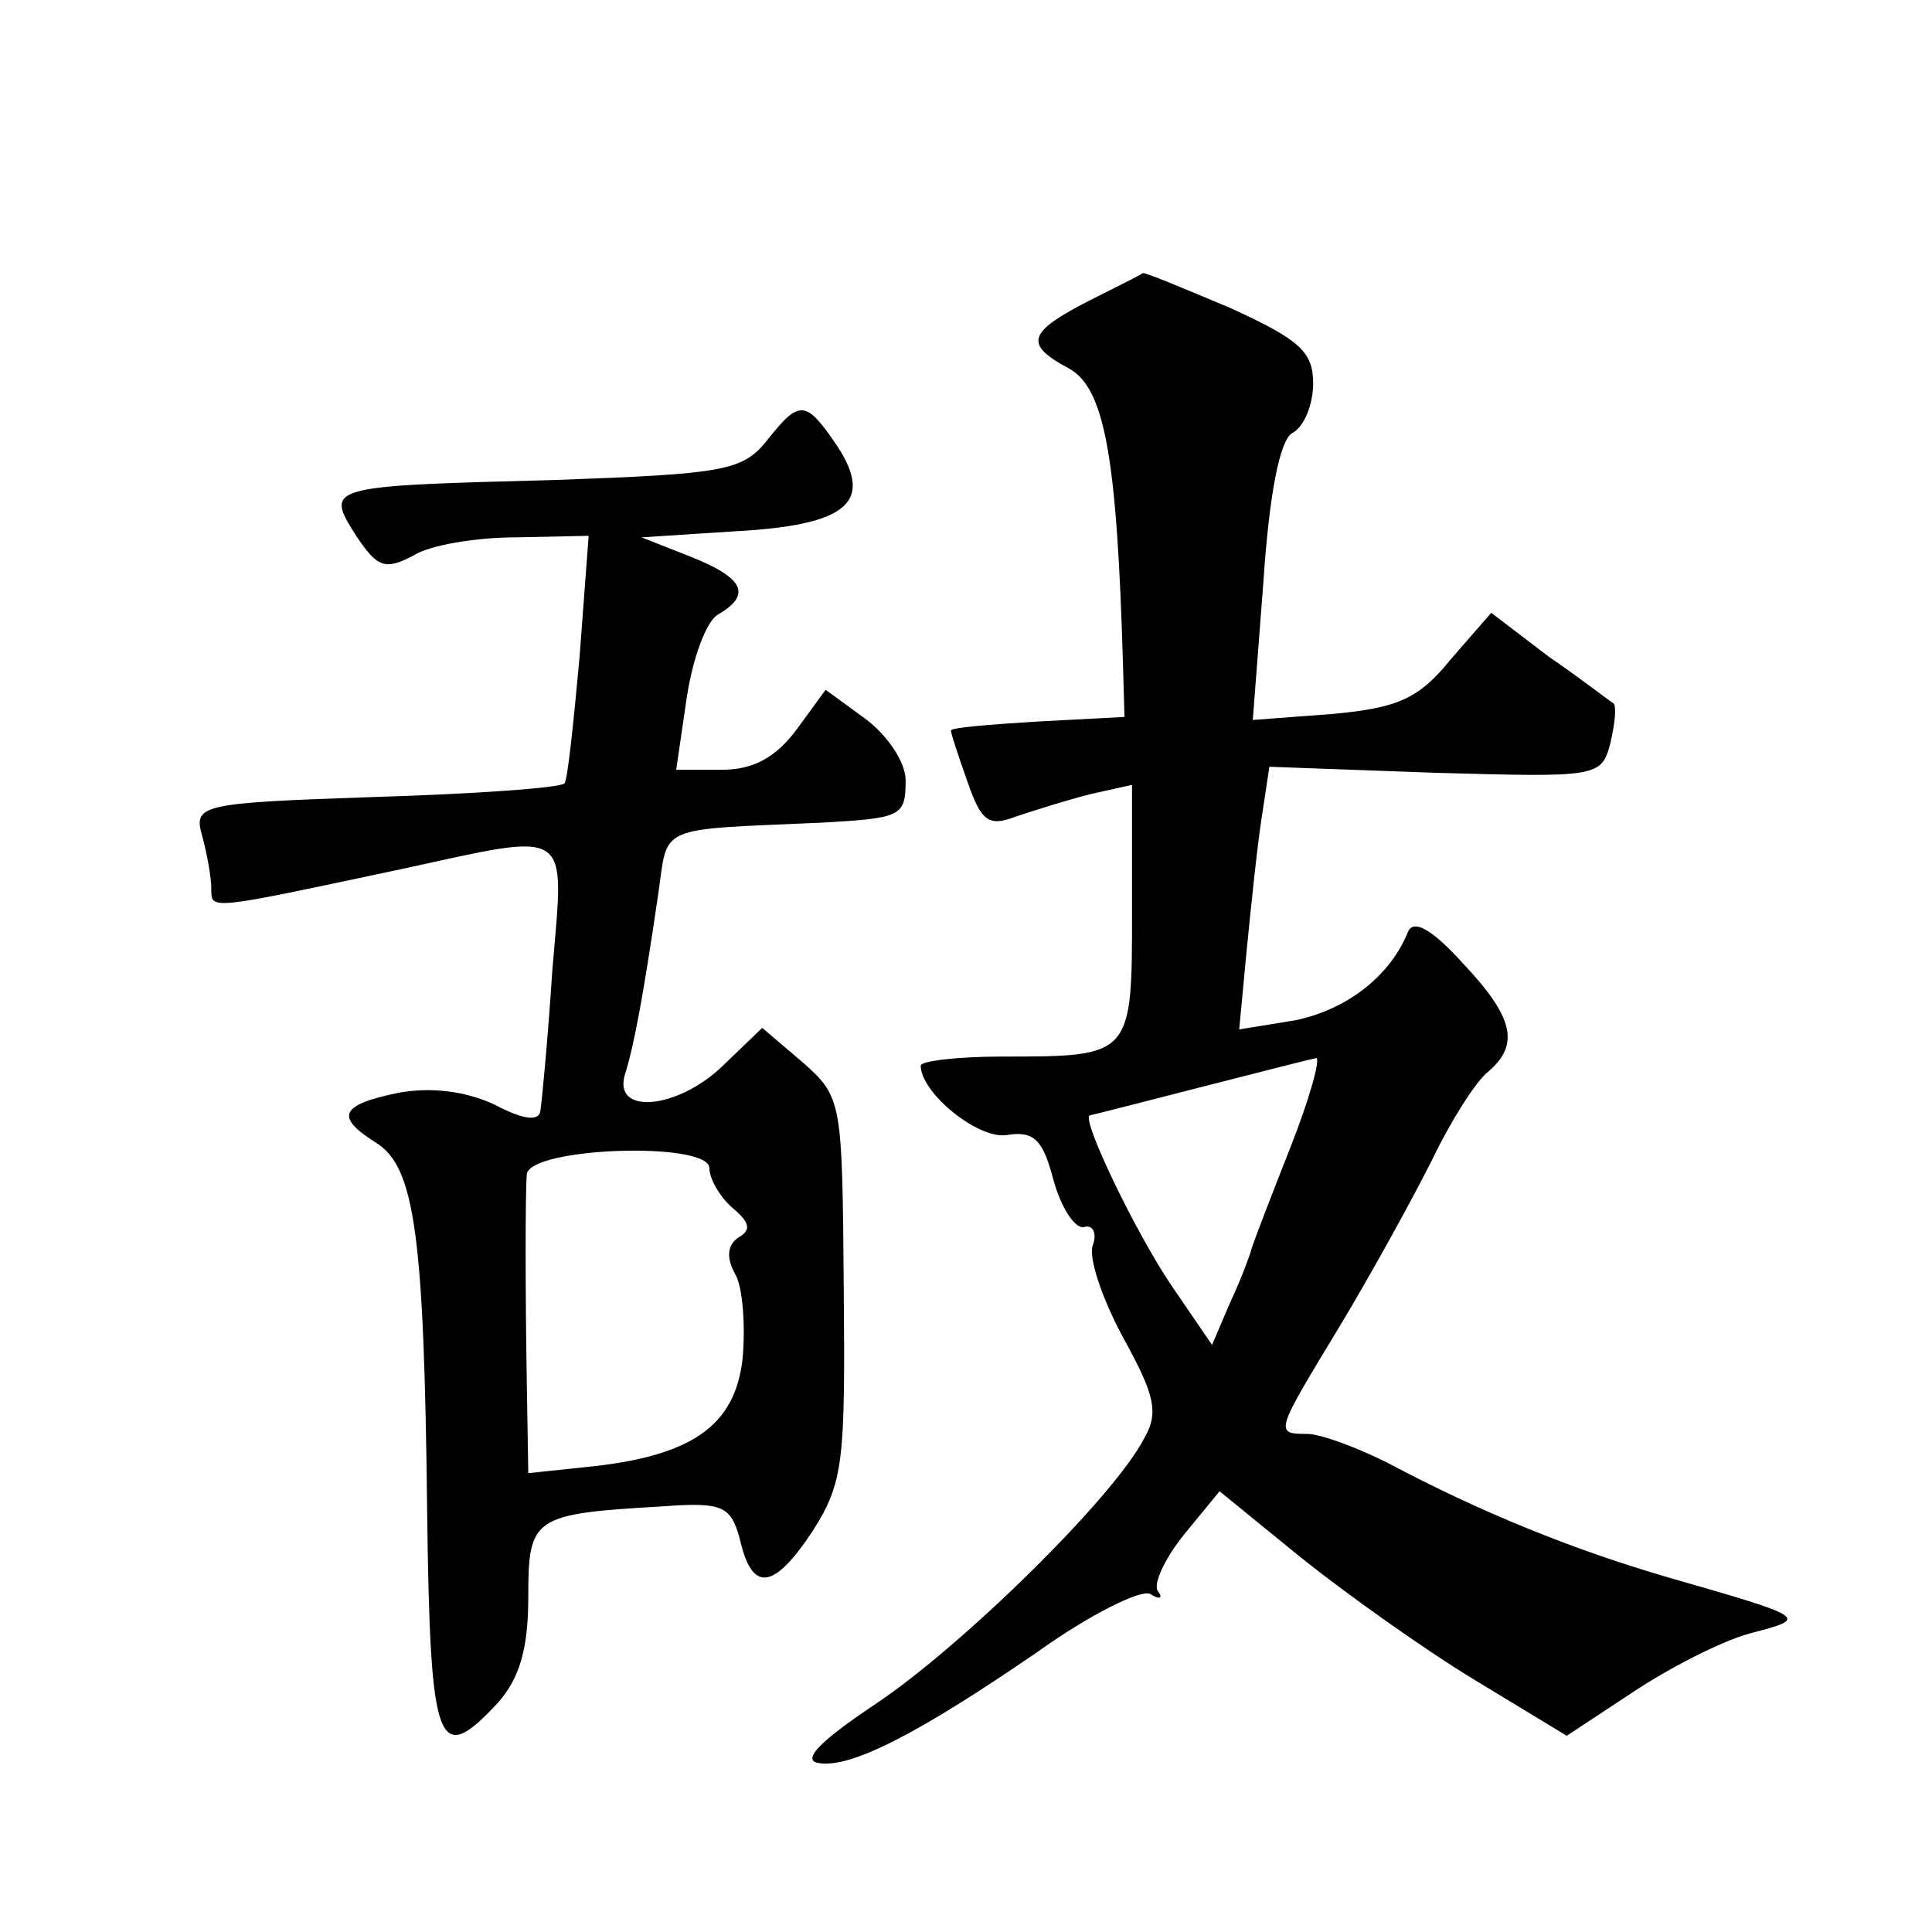 <?xml version="1.0" standalone="no"?>
<!DOCTYPE svg PUBLIC "-//W3C//DTD SVG 20010904//EN"
 "http://www.w3.org/TR/2001/REC-SVG-20010904/DTD/svg10.dtd">
<svg version="1.0" xmlns="http://www.w3.org/2000/svg"
 width="128pt" height="128pt" viewBox="0 0 128 128"
 preserveAspectRatio="xMidYMid meet">
<g transform="translate(0,128) scale(0.1,-0.1)"
fill="#0" stroke="none">
<path d="M722 1081 c-41 -21 -44 -29 -14 -45 24 -13 32 -59 36 -196 l1 -35 -57
-3 c-32 -2 -58 -4 -58 -6 0 -2 5 -17 11 -34 9 -26 14 -30 32 -23 12 4 34 11 50
15 l27 6 0 -84 c0 -96 0 -96 -86 -96 -30 0 -54 -3 -54 -6 0 -18 38 -49 57 -46 18
3 24 -3 31 -30 5 -18 14 -32 20 -31 6 2 9 -4 6 -12 -3 -8 6 -35 20 -61 21 -38 24
-50 14 -67 -20 -39 -121 -138 -178 -176 -36 -24 -49 -37 -38 -39 21 -4 66 19 146
74 35 25 68 41 74 38 6 -4 9 -3 5 2 -3 5 5 22 18 38 l23 28 54 -44 c30 -24 82 -61
115 -81 l61 -37 44 29 c24 16 59 34 78 39 38 10 39 10 -55 37 -62 18 -124 43 -186
76 -20 10 -44 19 -53 19 -22 0 -21 1 22 72 21 35 48 84 61 110 12 25 29 52 37 58
21 18 17 36 -17 72 -20 22 -32 29 -36 21 -12 -30 -41 -52 -75 -59 l-37 -6 5 53
c3 30 7 69 10 88 l5 33 110 -4 c108 -3 110 -3 116 20 3 13 4 24 2 26 -2 1 -21 16
-43 31 l-38 29 -27 -31 c-21 -26 -35 -32 -78 -36 l-53 -4 7 91 c4 60 11 94 19 99
8 4 14 19 14 33 0 21 -9 29 -55 50 -31 13 -57 24 -58 23 -1 -1 -17 -9 -35 -18z
m133 -561 c-13 -33 -25 -64 -26 -68 -1 -4 -7 -20 -14 -35 l-12 -28 -26 38 c-24
35 -61 112 -55 114 9 2 144 37 150 38 3 0 -4 -26 -17 -59z M508 988 c-16 -20 -29
-22 -140 -26 -152 -4 -153 -4 -132 -37 14 -21 19 -23 38 -13 11 7 42 12 68 12 l48
1 -6 -80 c-4 -44 -8 -82 -10 -84 -3 -3 -59 -7 -125 -9 -117 -4 -121 -5 -115 -26
3 -11 6 -27 6 -35 0 -14 -2 -14 125 13 115 25 109 29 101 -66 -3 -46 -7 -88 -8
-94 -1 -7 -11 -6 -30 4 -19 9 -42 12 -64 8 -39 -8 -42 -16 -15 -33 26 -16 32 -62
34 -245 2 -157 7 -169 47 -126 14 16 20 35 20 70 0 53 3 55 89 60 40 3 45 0 51
-21 8 -36 22 -35 48 4 21 33 22 46 21 162 -1 123 -1 126 -27 149 l-27 23 -26 -25
c-30 -29 -73 -33 -65 -6 6 19 12 51 22 119 7 47 -3 43 109 48 52 3 55 4 55 28 0
12 -12 30 -27 41 l-26 19 -19 -26 c-14 -19 -29 -27 -50 -27 l-30 0 7 48 c4 26 13
51 21 55 22 13 17 24 -18 38 l-33 13 62 4 c74 4 92 19 68 56 -21 31 -25 32 -47
4z m-38 -482 c0 -7 7 -19 15 -26 12 -10 13 -15 4 -20 -7 -5 -8 -13 -2 -24 5 -8
7 -34 5 -56 -5 -45 -34 -65 -104 -72 l-38 -4 -1 61 c-1 60 -1 124 0 137 2 18 121
22 121 4z"/>
</g>
</svg>
